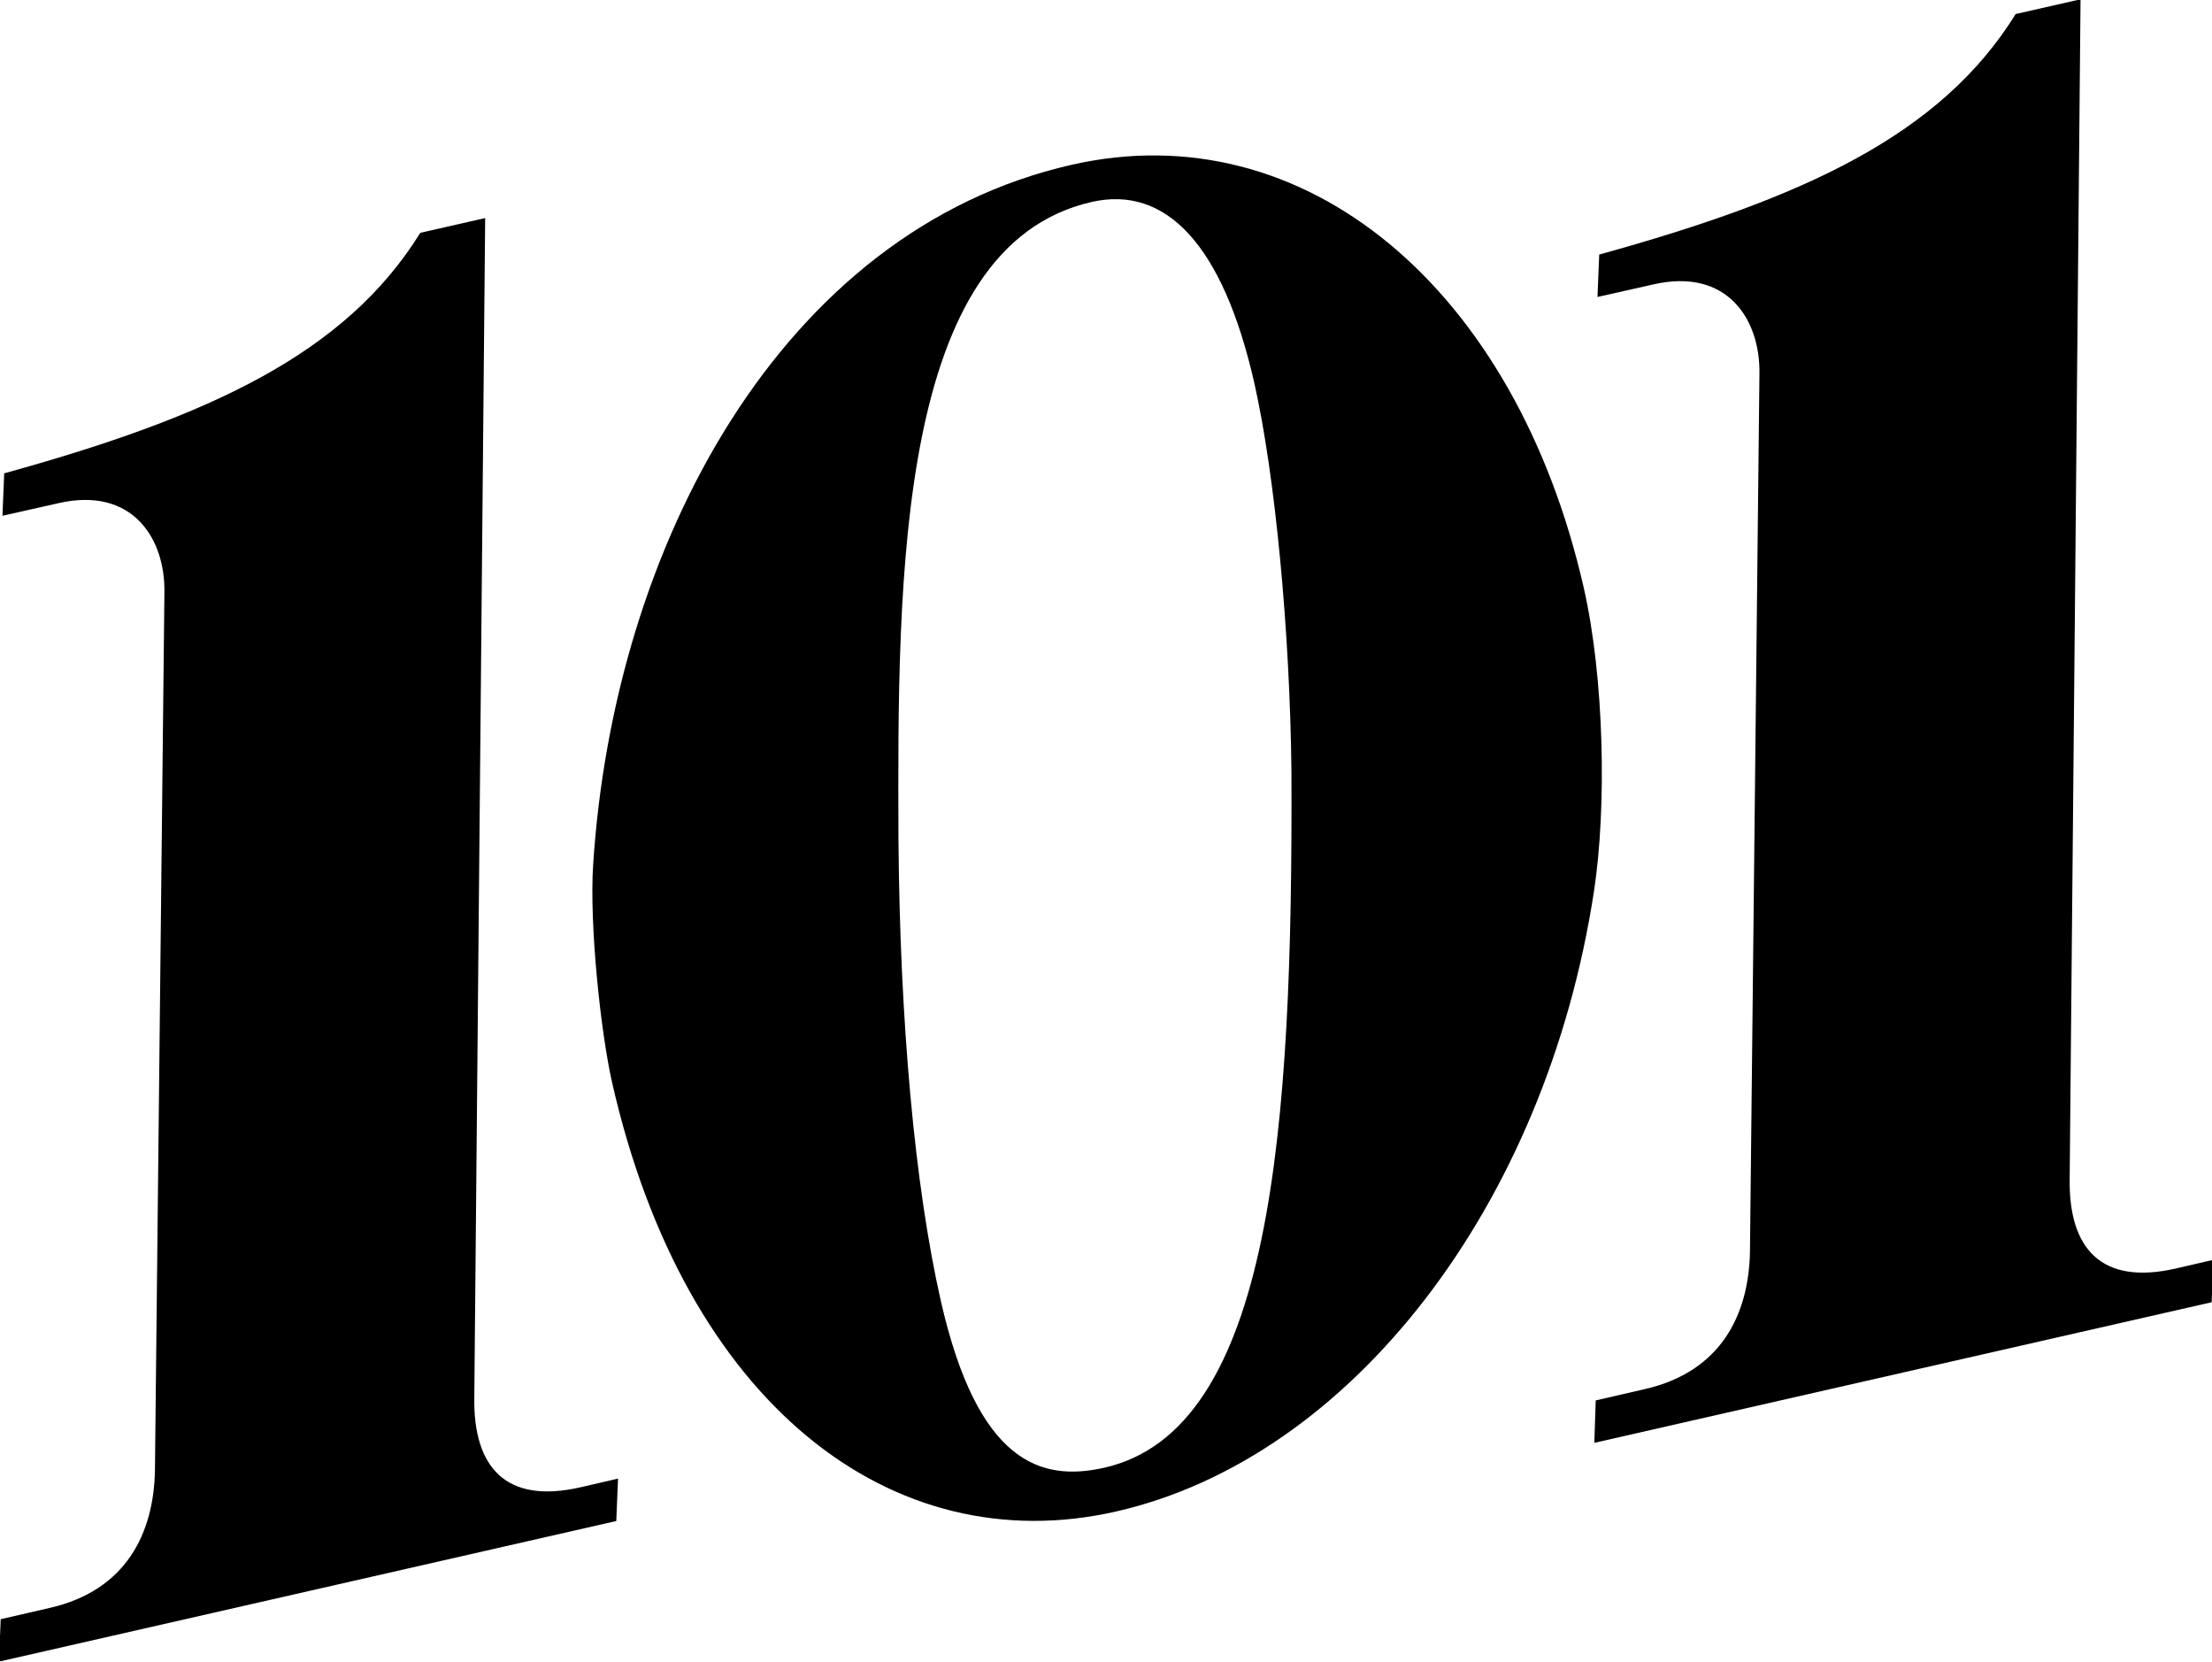 <svg xmlns="http://www.w3.org/2000/svg" viewBox="0 0 631 474"><path d="M.2 461.8l13.9-3.2c22.1-5 29.8-21.6 30.1-39.3l2.7-250.2c.3-15.5-9.1-30.4-30.2-25.6l-16 3.6.5-12.1c58.6-16.2 97.3-34.1 118.7-68.6l18.5-4.2-3.1 336.4c-.3 20 9.1 30.4 30.2 25.6l10.8-2.5-.5 12.1L-.3 473.9l.5-12.1zm174.4-153.1c-3.3-14.6-6.5-45.3-5.4-62C175 155.9 222.8 65.8 305.7 47c66.4-15.1 126.6 35 146.1 120.7 5.8 25.5 6.6 62.3 2.9 86.5-13.7 89.7-69.4 161.7-136.4 176.9-63.9 14.5-122.9-30.8-143.7-122.4zm193.8-88.5c-.4-39.8-4.6-84.4-10.6-111-9-39.6-25.3-56.4-46.4-51.6-55.6 12.7-55.4 106.6-55.1 181.8.4 51.8 4.6 98.7 12.1 131.7 10.5 46.1 28.5 51.6 46.6 47.5 47.9-10.8 53.8-96.5 53.4-198.4z"/><path d="M455.2 399.4l13.9-3.2c22.1-5 29.8-21.6 30.1-39.3l2.7-250.2c.3-15.5-9.1-30.4-30.2-25.6l-16 3.6.5-12.1C514.8 56.4 553.6 38.5 575 4l18.5-4.2-3.1 336.4c-.3 20 9.1 30.4 30.2 25.6l10.8-2.5-.5 12.1-176.1 40.1.4-12.1z"/></svg>